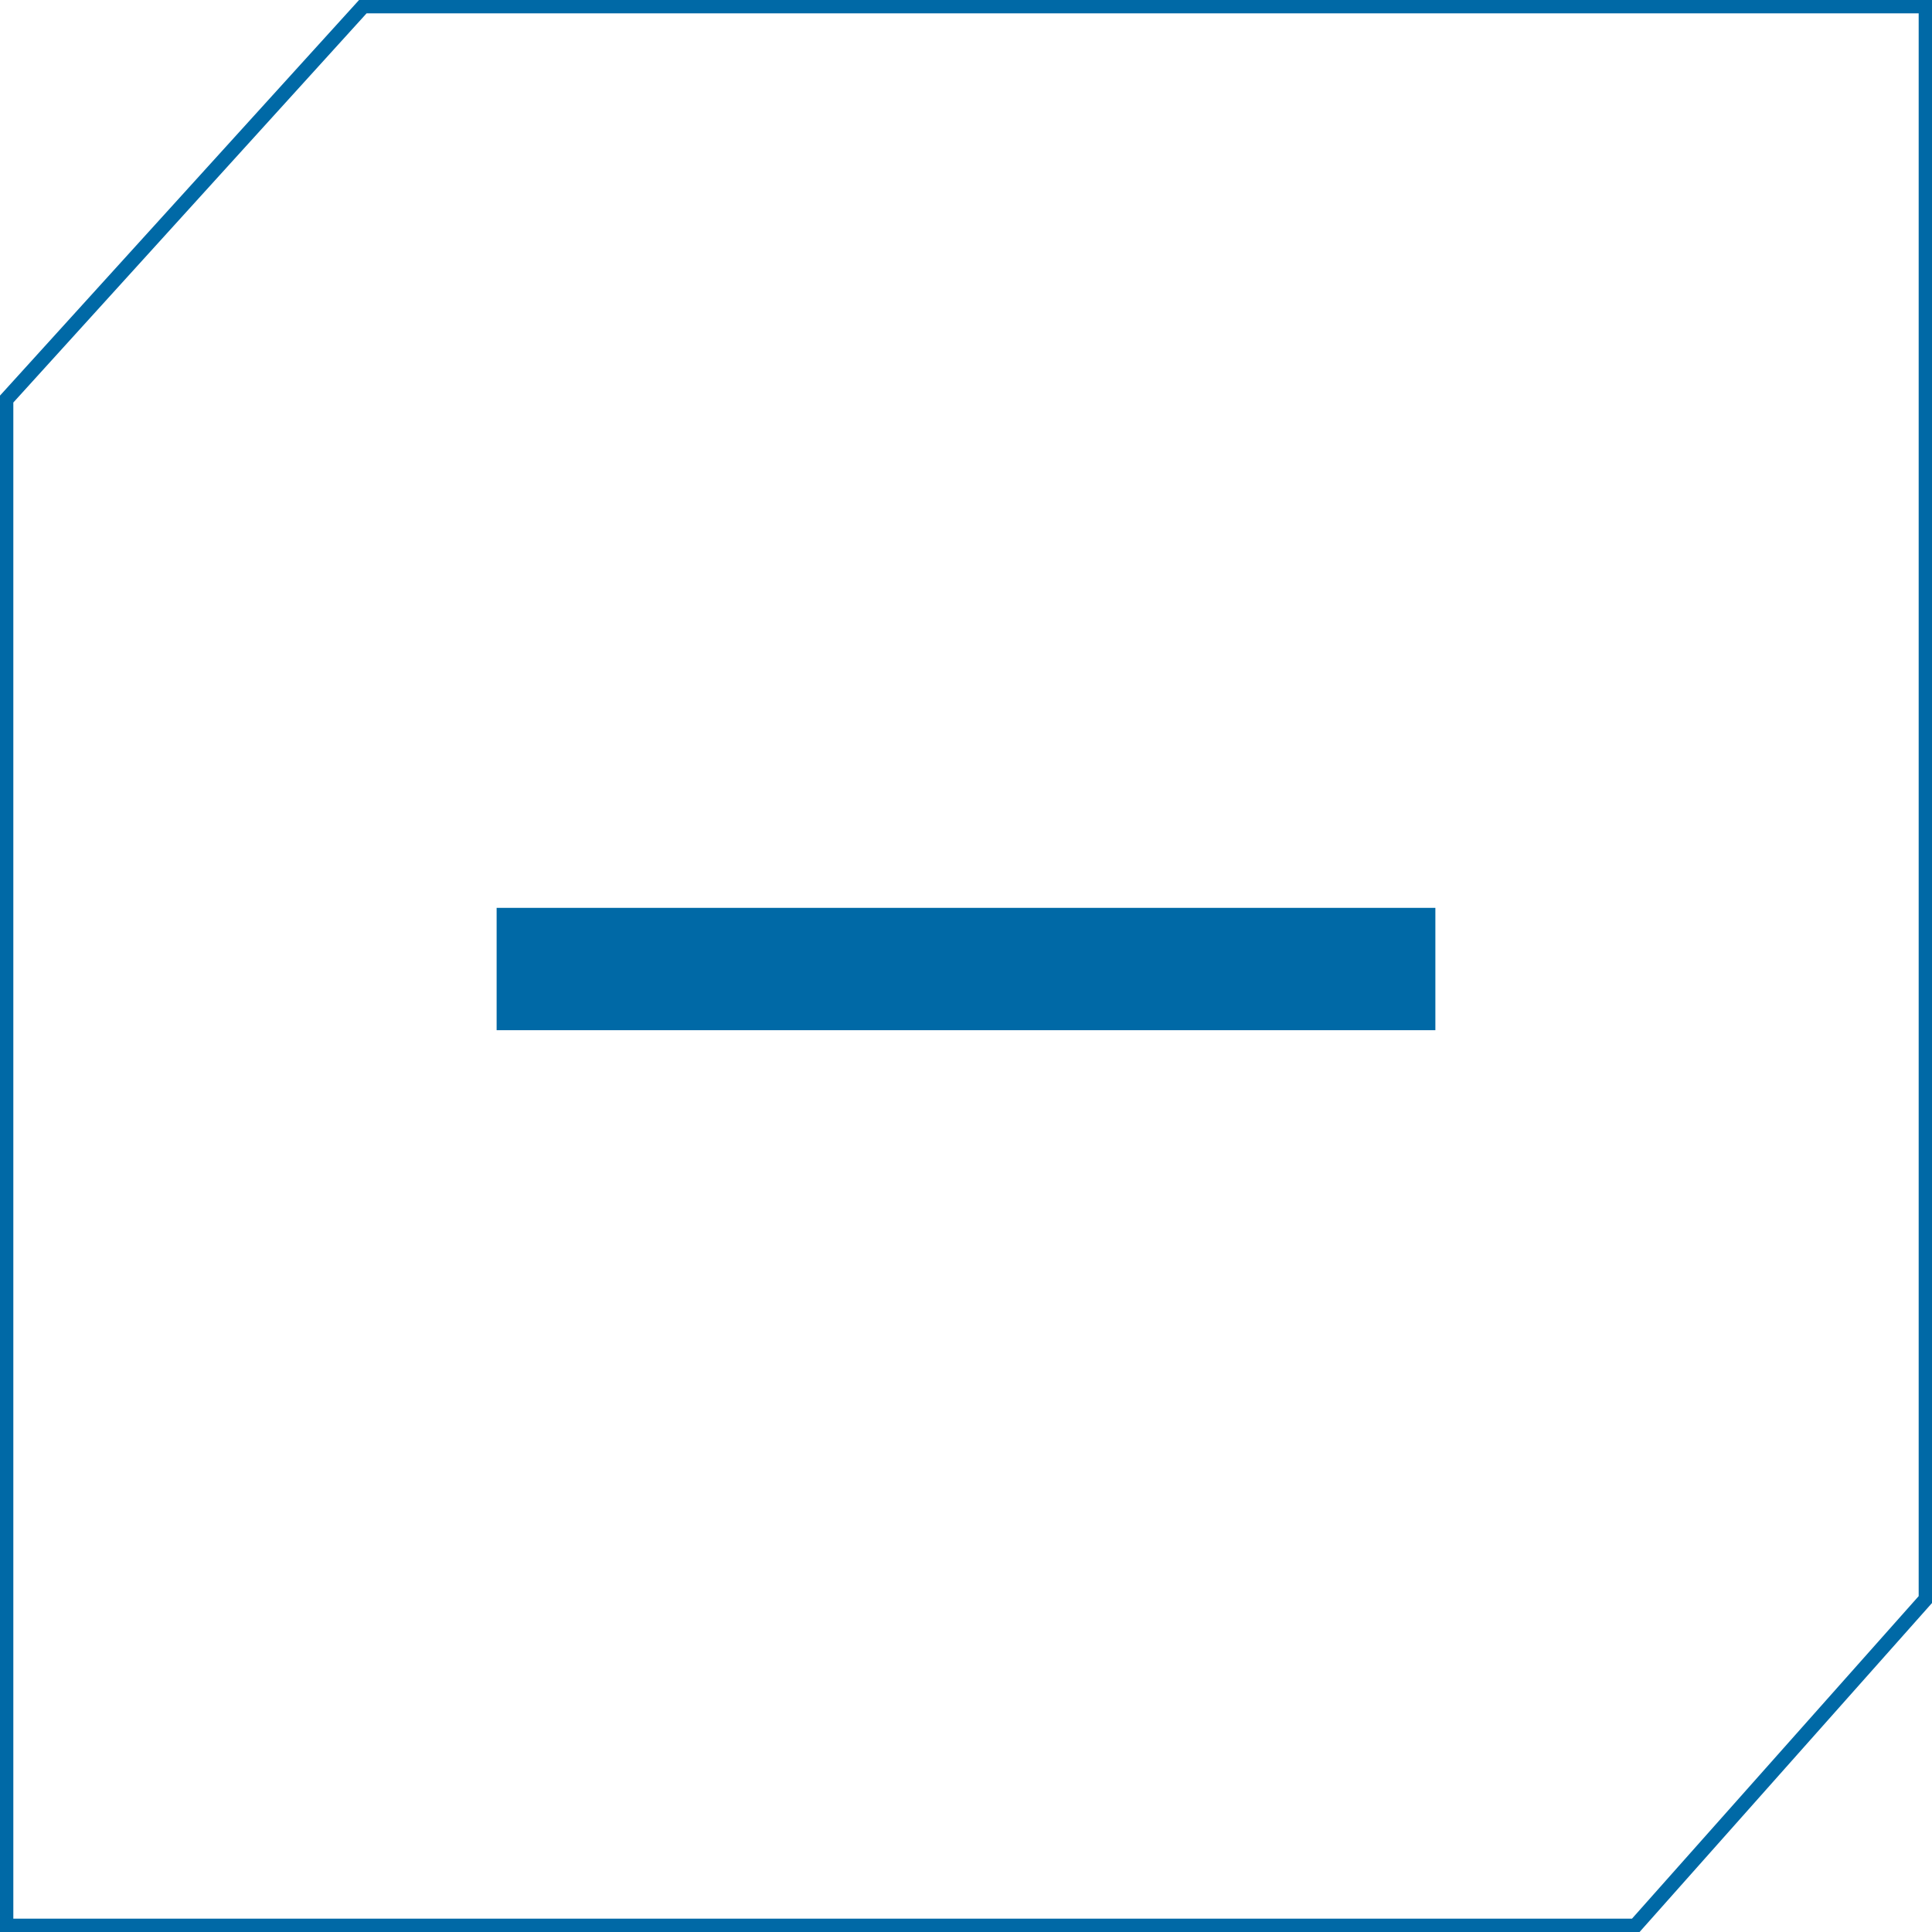 <?xml version="1.0" encoding="utf-8"?>
<!-- Generator: Adobe Illustrator 26.3.1, SVG Export Plug-In . SVG Version: 6.00 Build 0)  -->
<svg version="1.1" id="Layer_1" xmlns="http://www.w3.org/2000/svg" xmlns:xlink="http://www.w3.org/1999/xlink" x="0px" y="0px"
	 viewBox="0 0 31.9 31.9" style="enable-background:new 0 0 31.9 31.9;" xml:space="preserve">
<style type="text/css">
	.st0{fill:none;stroke:#0069A6;stroke-width:0.24;stroke-miterlimit:10;}
	.st1{fill:none;stroke:#0069A6;stroke-width:2.02;stroke-miterlimit:10;}
</style>
<polygon class="st0" points="31.8,0.1 6,0.1 0.1,6.6 0.1,31.8 27,31.8 31.8,26.4 "/>
<line class="st1" x1="8.2" y1="16" x2="23.7" y2="16"/>
</svg>

